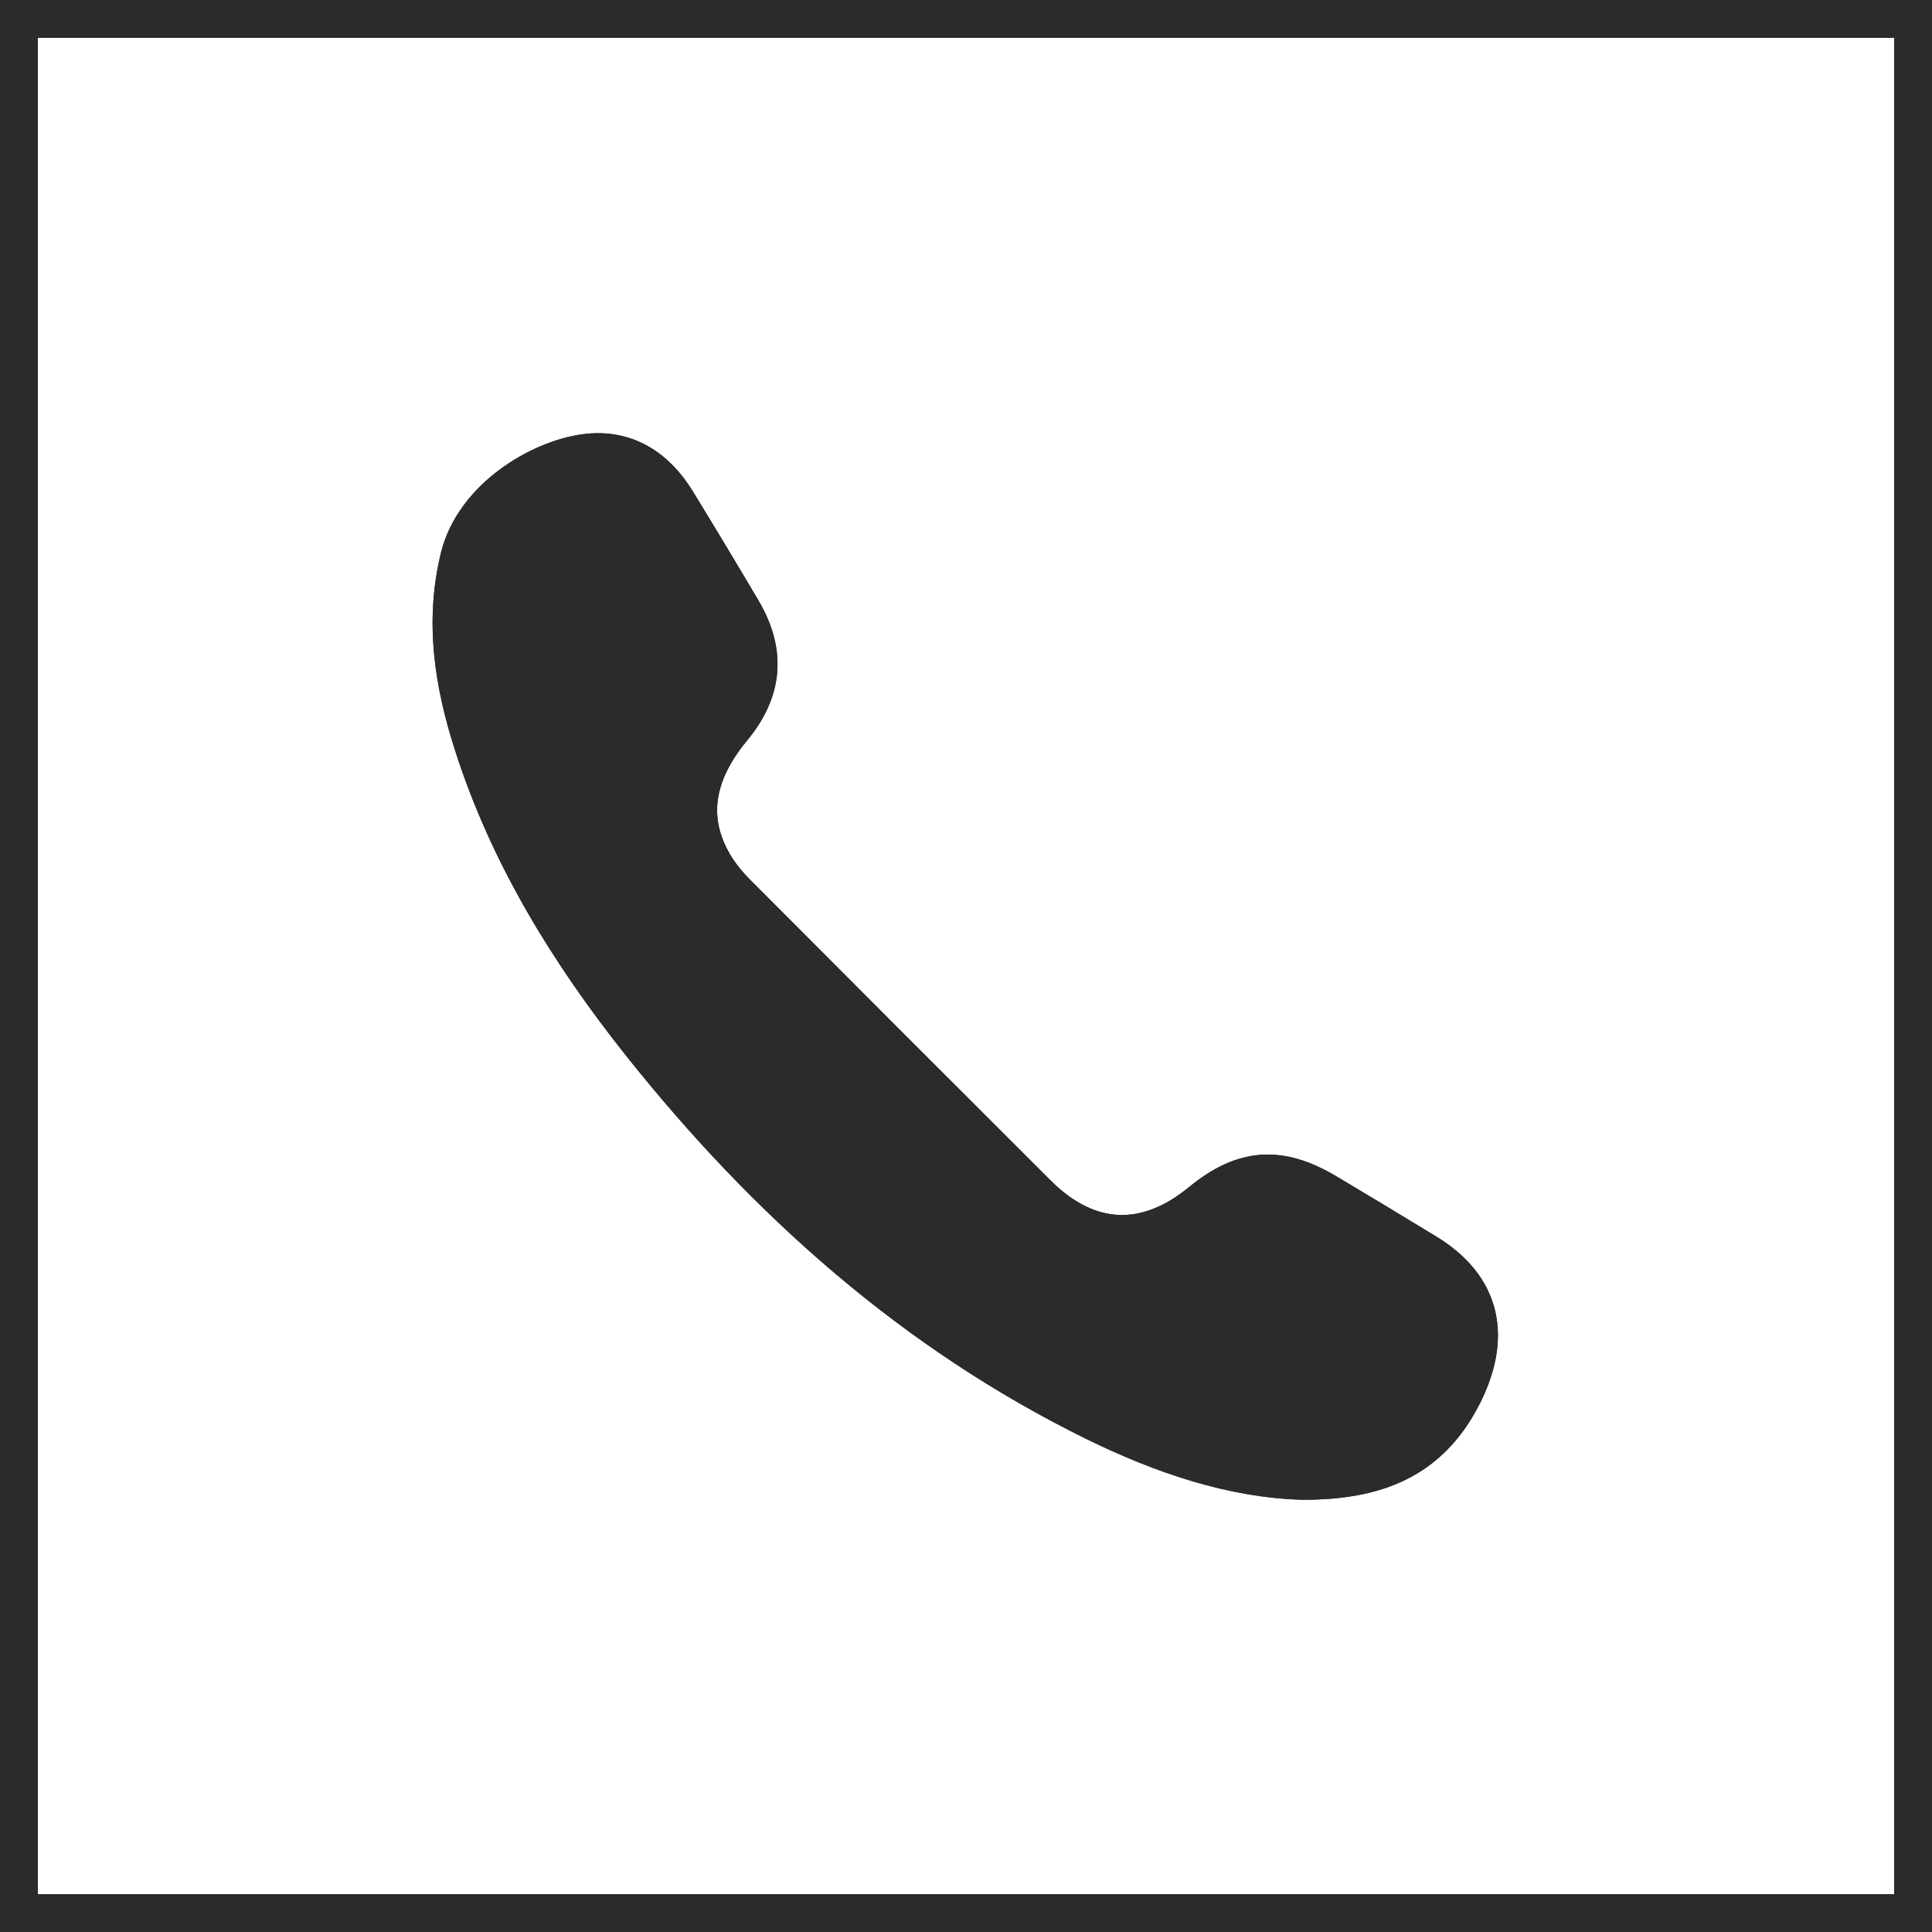 <?xml version="1.0" encoding="UTF-8"?>
<svg id="Layer_2" xmlns="http://www.w3.org/2000/svg" viewBox="0 0 102 102">
  <defs>
    <style>
      .cls-1 {
        fill: none;
      }

      .cls-1, .cls-2 {
        stroke: #2a2b2a;
        stroke-miterlimit: 10;
        stroke-width: 2px;
      }

      .cls-2 {
        fill: #2a2b2a;
      }
    </style>
  </defs>
  <g id="Layer_1-2" data-name="Layer_1">
    <g>
      <path class="cls-1" d="M1,1v100h100V1H1ZM77.2,73.72c-1.75,3.4-4.59,4.46-8.4,4.46-3.73-.1-7.44-1.36-10.99-3.1-9.59-4.71-17.35-11.65-23.96-19.95-3.8-4.78-6.99-9.94-8.87-15.81-1.04-3.23-1.56-6.49-.73-9.89.76-3.13,4.22-5.21,6.69-5.52,2.09-.26,3.7.77,4.79,2.56,1.17,1.91,2.33,3.84,3.47,5.77,1.29,2.21,1.11,4.24-.53,6.22-2.01,2.43-2.36,4.82-.98,7.17.34.58.8,1.12,1.28,1.6,5.26,5.28,10.53,10.55,15.8,15.81,2.67,2.66,5.72,2.8,8.62.42,2.23-1.83,4.15-1.98,6.63-.51,1.76,1.05,3.51,2.1,5.26,3.17,2.99,1.81,3.52,4.48,1.92,7.6Z"/>
      <path class="cls-2" d="M77.2,73.72c-1.75,3.4-4.59,4.46-8.4,4.46-3.73-.1-7.44-1.36-10.99-3.1-9.59-4.71-17.35-11.65-23.96-19.95-3.8-4.78-6.99-9.94-8.87-15.81-1.04-3.23-1.56-6.49-.73-9.89.76-3.13,4.22-5.21,6.69-5.52,2.09-.26,3.7.77,4.79,2.56,1.17,1.91,2.33,3.84,3.47,5.77,1.29,2.21,1.11,4.24-.53,6.22-2.01,2.43-2.36,4.82-.98,7.17.34.58.8,1.12,1.28,1.6,5.26,5.28,10.53,10.55,15.8,15.81,2.67,2.66,5.72,2.8,8.62.42,2.23-1.83,4.15-1.98,6.63-.51,1.76,1.05,3.51,2.1,5.26,3.17,2.99,1.81,3.52,4.48,1.92,7.6Z"/>
    </g>
  </g>
</svg>